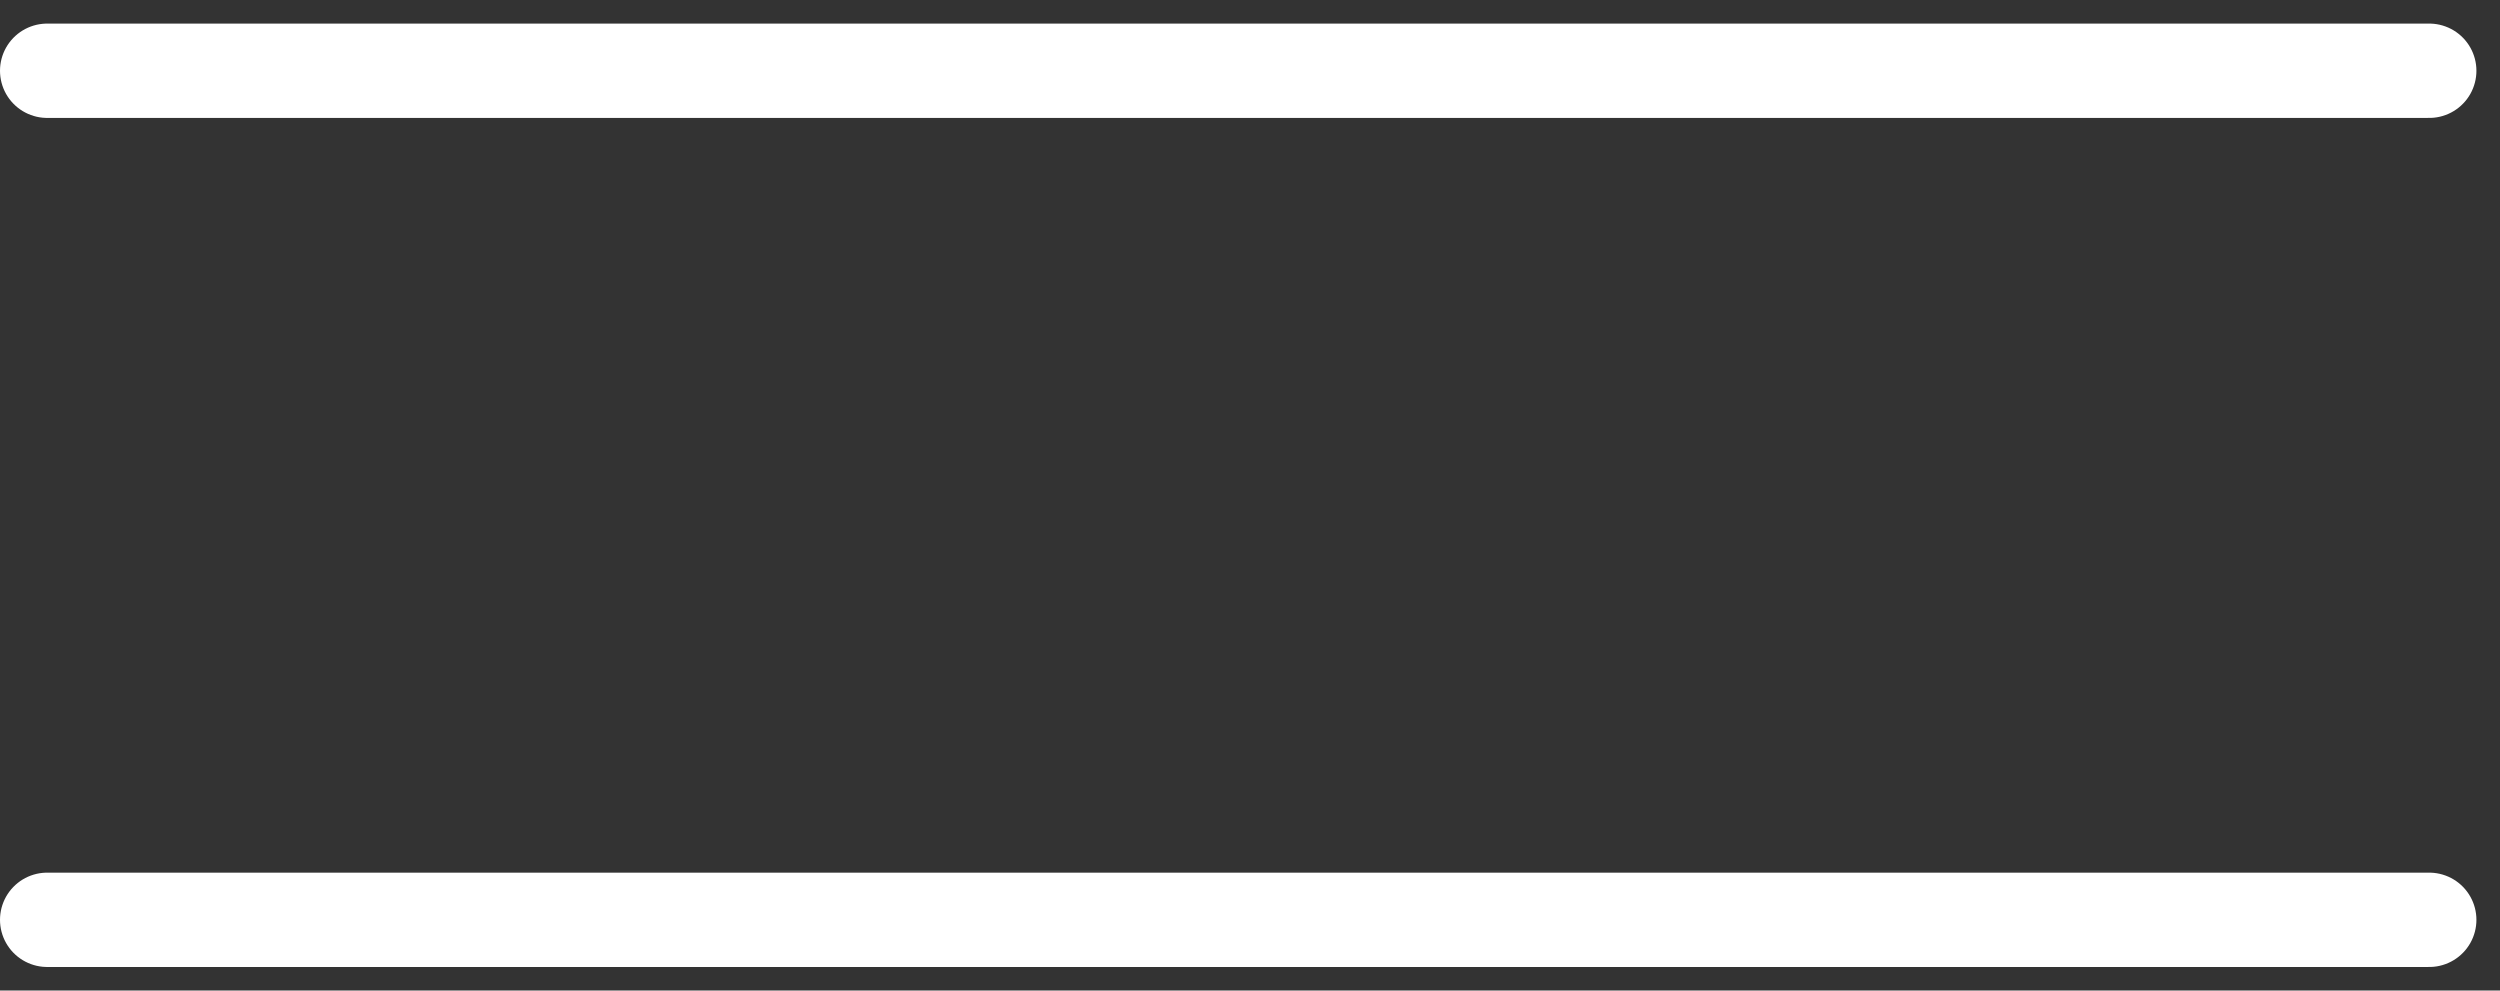 <?xml version="1.0" encoding="UTF-8"?> <svg xmlns="http://www.w3.org/2000/svg" width="53" height="21" viewBox="0 0 53 21" fill="none"><rect x="0" y="0" width="53" height="21" fill="#333333" stroke="none"/><path d="M1 1.5H51.5" stroke="white" stroke-width="2" stroke-linecap="round"></path><path d="M1 19.5H51.5" stroke="white" stroke-width="2" stroke-linecap="round"></path></svg> 